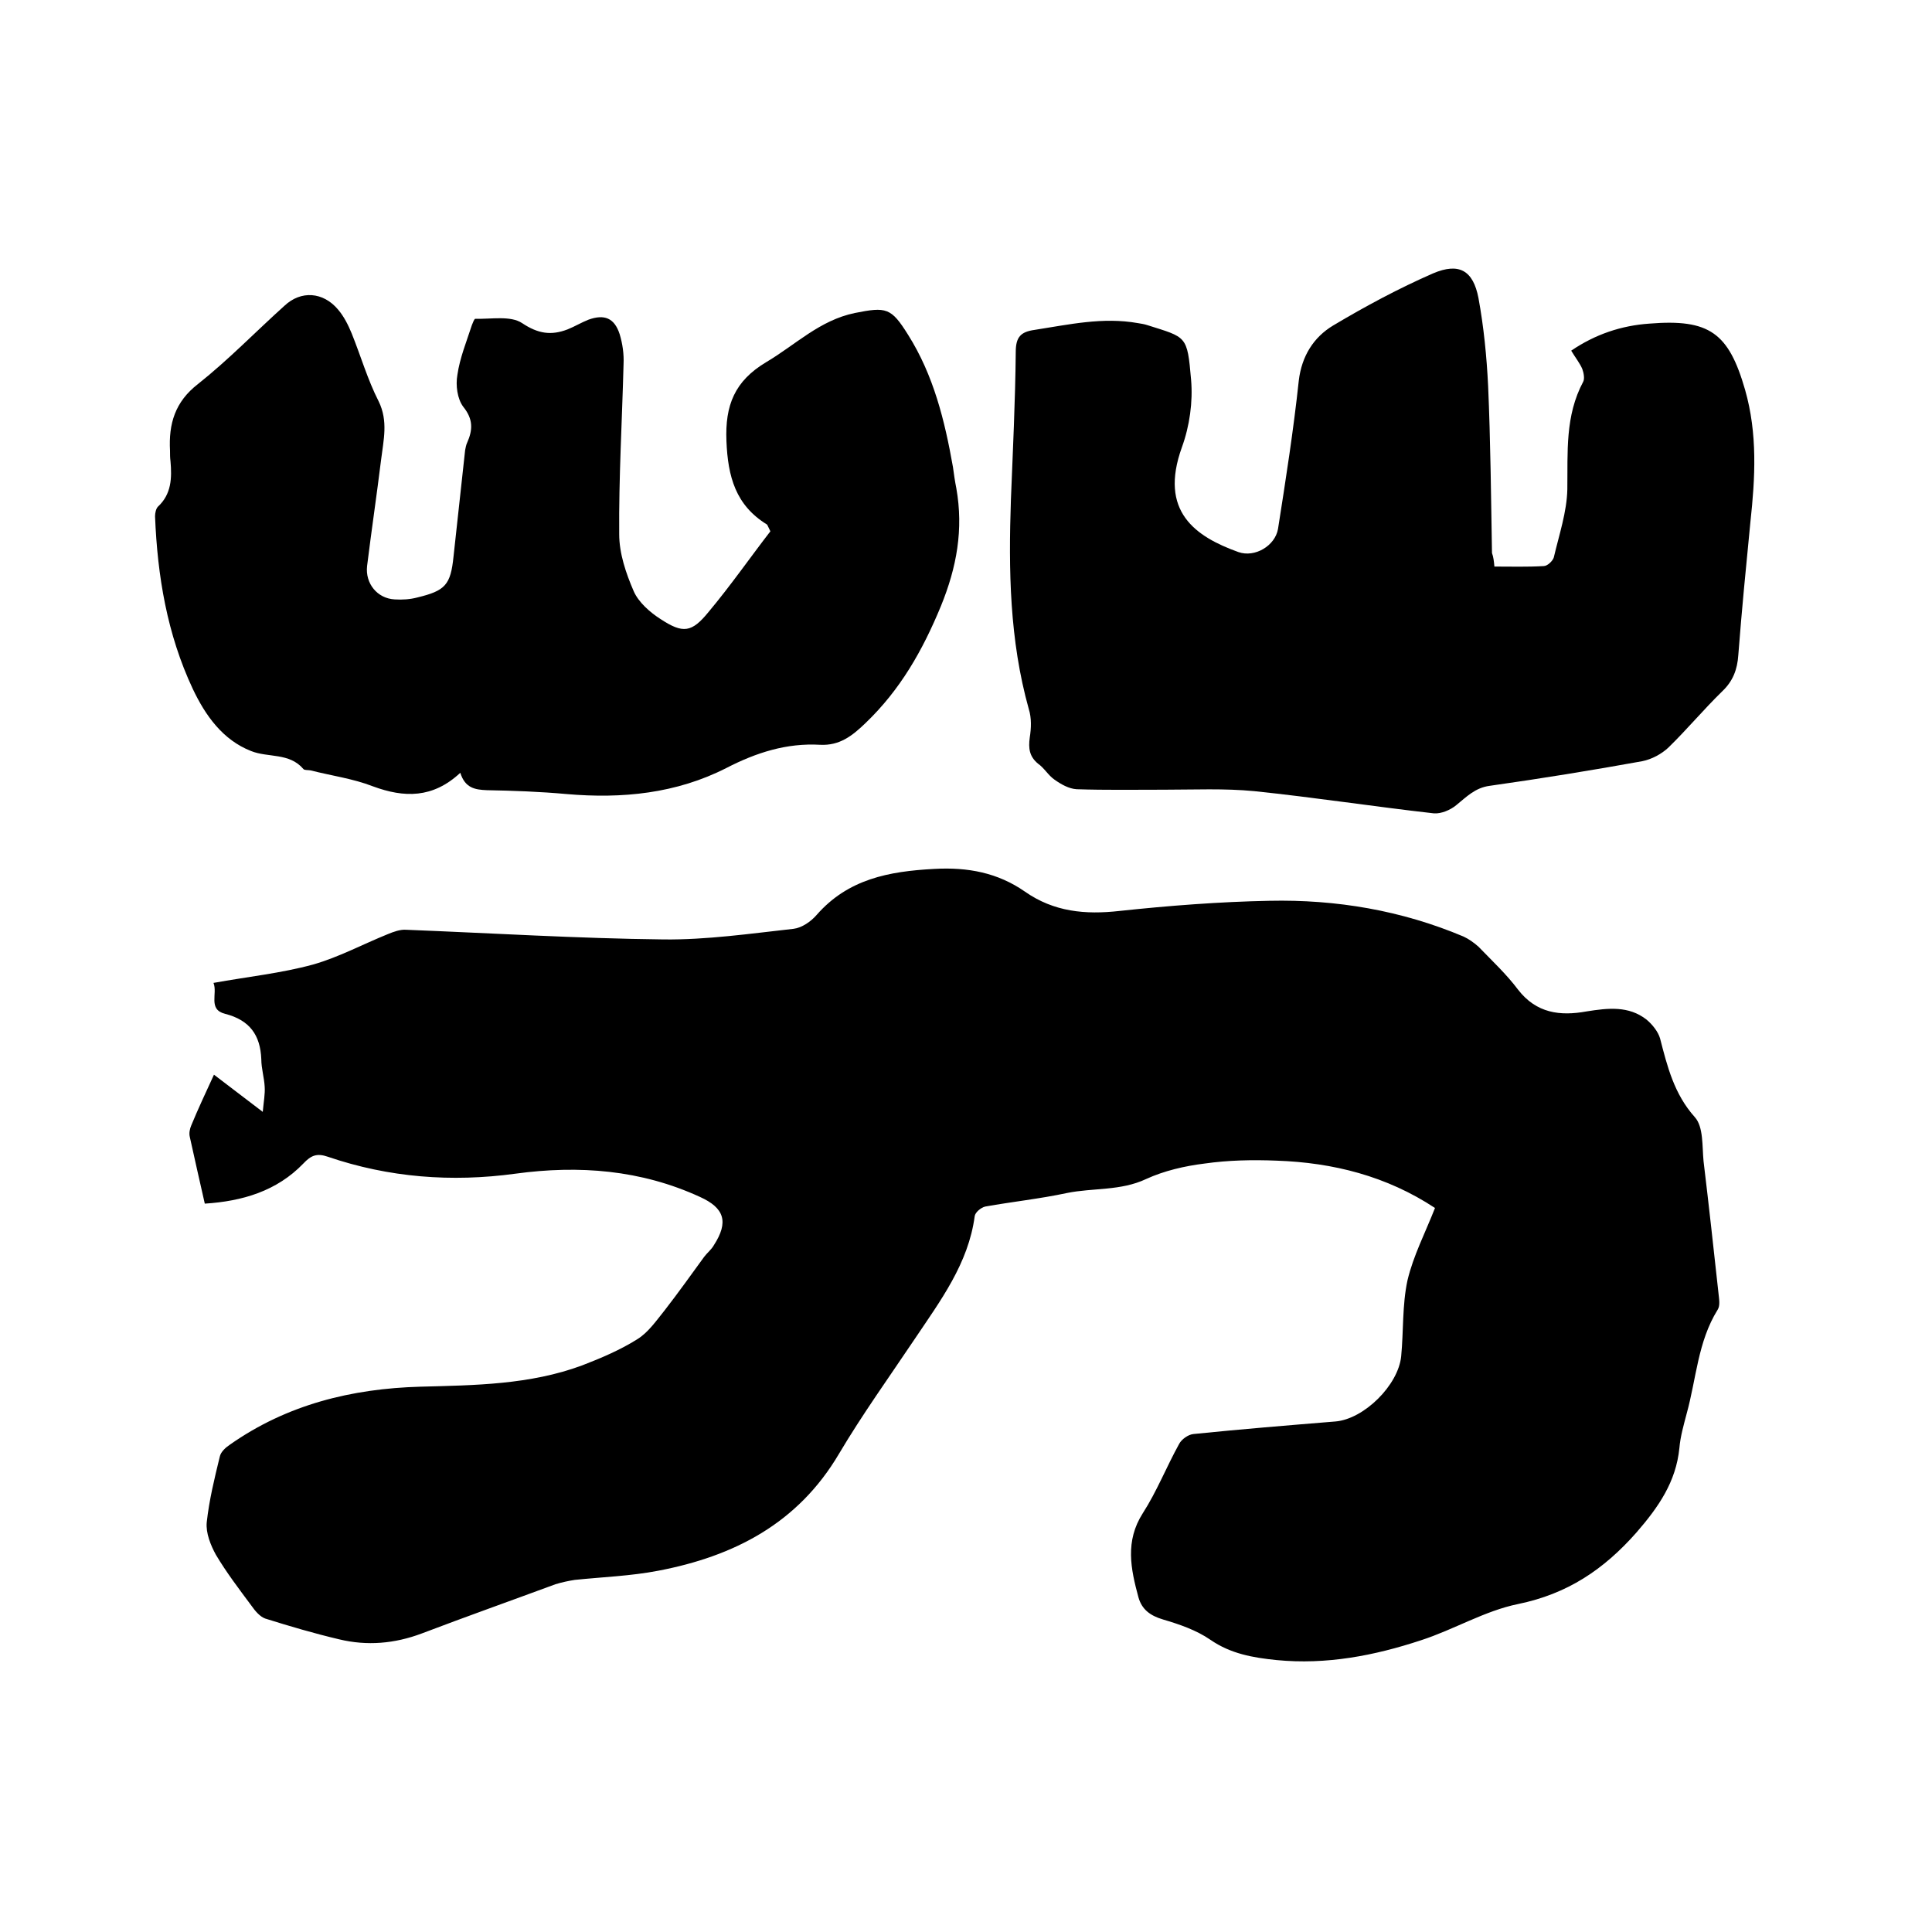 <svg enable-background="new 0 0 400 400" viewBox="0 0 400 400" xmlns="http://www.w3.org/2000/svg"><path d="m297.1 250.1c-10-6.6-21.1-9.4-32.8-9.8-5-.2-10-.1-14.9.6-4.1.5-8.4 1.5-12.1 3.2-5.3 2.5-11 1.8-16.4 2.9-5.6 1.2-11.3 1.8-16.9 2.8-.9.2-2.1 1.2-2.2 2-1.3 9.8-7.1 17.5-12.4 25.4s-10.9 15.7-15.7 23.8c-8.5 14.4-21.7 21.2-37.4 24.2-5.7 1.1-11.5 1.3-17.3 1.9-1.3.2-2.7.5-4 .9-9.2 3.4-18.5 6.7-27.7 10.2-5.6 2.1-11.3 2.6-17.1 1.2-5.1-1.2-10.2-2.7-15.3-4.3-1.1-.4-2.1-1.6-2.8-2.6-2.6-3.5-5.2-6.9-7.4-10.6-1.1-2-2.1-4.5-1.9-6.7.5-4.6 1.6-9.1 2.7-13.6.2-1 1.2-1.9 2.1-2.5 11.8-8.3 25.2-11.6 39.4-12 11.3-.3 22.7-.4 33.5-4.4 3.9-1.5 7.9-3.2 11.4-5.4 2.3-1.4 4-3.9 5.7-6 2.8-3.6 5.5-7.4 8.2-11.1.6-.8 1.5-1.5 2-2.4 3.1-4.8 2.2-7.7-2.9-10-12.2-5.6-25-6.6-38.2-4.8s-26.2.8-38.8-3.5c-2.3-.8-3.5-.3-5.1 1.4-5.5 5.7-12.6 7.8-20.4 8.3-1.1-4.8-2.1-9.3-3.1-13.8-.2-.8 0-1.7.3-2.4 1.4-3.4 3-6.8 4.7-10.5 3.3 2.5 6.4 4.9 10.1 7.7.2-2.2.5-3.7.4-5.2-.1-1.9-.7-3.8-.7-5.7-.2-5-2.4-8.1-7.5-9.4-3.6-.9-1.5-4.2-2.4-6.4 7.2-1.3 14-2 20.6-3.8 5.3-1.5 10.3-4.2 15.5-6.3 1.2-.5 2.6-1 3.8-.9 17.8.7 35.5 1.8 53.3 2 8.9.1 17.9-1.2 26.9-2.2 1.7-.2 3.6-1.5 4.8-2.9 6.5-7.4 14.9-9 24.3-9.5 7-.4 13.2.8 18.8 4.7 6 4.2 12.5 4.8 19.6 4 10.3-1.1 20.7-1.9 31-2.1 13.9-.3 27.4 2 40.2 7.4 1.1.5 2.2 1.3 3.1 2.1 2.8 2.9 5.8 5.7 8.2 8.9 3.8 4.9 8.7 5.5 14.2 4.5 4.4-.7 8.7-1.2 12.4 1.7 1.2 1 2.4 2.5 2.8 3.9 1.5 5.8 2.9 11.5 7.2 16.3 1.8 2 1.5 6 1.8 9.1 1.1 9.1 2.1 18.3 3.1 27.4.1 1.1.4 2.5-.2 3.4-4.1 6.6-4.4 14.3-6.4 21.5-.6 2.3-1.3 4.7-1.5 7.1-.7 7-4.3 12.2-8.9 17.5-6.8 7.7-14.3 12.7-24.5 14.8-6.9 1.4-13.3 5.3-20.1 7.5-9.7 3.2-19.6 5.1-29.9 4.1-4.9-.5-9.5-1.3-13.7-4.2-2.9-2-6.4-3.2-9.8-4.2-2.7-.8-4.4-2.1-5.1-4.6-1.6-5.9-2.8-11.6.9-17.4 2.9-4.5 4.9-9.6 7.5-14.3.5-1 1.9-2 3-2.1 9.8-1 19.6-1.8 29.4-2.6 5.9-.5 13-7.5 13.6-13.5.5-5.2.2-10.6 1.3-15.7 1.2-5.1 3.7-9.9 5.7-15z"/><path d="m309.4 117.3c3.5 0 6.8.1 10.2-.1.8 0 1.9-1.1 2.1-1.8 1.1-4.7 2.7-9.4 2.8-14.1.1-7.7-.5-15.2 3.3-22.3.3-.6.1-1.8-.2-2.6-.5-1.2-1.4-2.3-2.3-3.8 5-3.4 10.4-5.2 16.2-5.6 12.4-1 16.4 1.9 19.8 13.7 2.6 9.1 2.1 18.2 1.1 27.4-.9 9.2-1.8 18.3-2.5 27.5-.2 3-1.1 5.4-3.3 7.5-3.9 3.8-7.3 7.9-11.2 11.7-1.4 1.3-3.4 2.4-5.4 2.8-10.5 1.9-21 3.6-31.6 5.1-3 .4-4.8 2.3-6.9 4-1.2 1-3.1 1.8-4.6 1.7-12.4-1.4-24.7-3.3-37.2-4.6-6.2-.6-12.5-.3-18.7-.3-6 0-12.1.1-18.1-.1-1.6-.1-3.2-1-4.6-2-1.3-.9-2.1-2.4-3.4-3.3-1.8-1.5-2-3.2-1.7-5.4.3-1.9.4-4-.2-5.9-4-14.3-4.2-28.8-3.7-43.4.4-10.1.9-20.3 1-30.5 0-3.1 1-4.2 3.9-4.6 7.1-1.1 14.1-2.7 21.4-1.4.6.1 1.3.2 1.9.4 8.2 2.6 8.3 2.1 9.1 11.3.4 4.6-.3 9.6-1.9 14-4.8 13.3 2.8 18.5 11.7 21.7 3.4 1.2 7.6-1.3 8.2-4.8 1.6-10.2 3.2-20.4 4.3-30.7.6-5.1 3.1-9 7.1-11.4 6.7-4 13.6-7.7 20.7-10.8 5.4-2.3 8.3-.6 9.4 5.1 1.1 6 1.7 12.1 2 18.2.5 11.5.6 23 .8 34.6.3.8.4 1.7.5 2.8z"/><path d="m95.3 160c-5.7 5.3-11.6 5.2-18.1 2.8-4.1-1.6-8.6-2.2-12.9-3.3-.5-.1-1.3 0-1.5-.3-2.9-3.4-7.3-2.3-10.8-3.7-5.9-2.3-9.5-7.4-12.1-12.9-5.3-11.3-7.3-23.3-7.8-35.7 0-.7.2-1.6.6-2 2.8-2.6 2.9-5.9 2.6-9.4-.1-.7-.1-1.5-.1-2.2-.3-5.5 1-10.1 5.8-13.8 6.3-5 11.9-10.8 17.9-16.2 3.4-3.2 8-2.9 11.1.8 1.2 1.4 2.1 3.2 2.8 4.9 1.9 4.7 3.3 9.6 5.6 14.1 2 4.1 1 8 .5 12.1-.9 7.3-2 14.7-2.9 22-.4 3.6 2.1 6.7 5.7 6.9 1.6.1 3.2 0 4.7-.4 5.8-1.4 6.9-2.6 7.5-8.5.8-7.3 1.6-14.7 2.4-22 .1-.5.2-1.1.4-1.5 1.2-2.7 1.3-4.9-.8-7.5-1.2-1.6-1.6-4.4-1.2-6.6.5-3.5 1.9-6.9 3-10.3.2-.5.5-1.3.7-1.3 3.3.1 7.3-.7 9.7.9 3.3 2.2 6 2.6 9.4 1.3 1.5-.6 2.8-1.4 4.3-2 3.3-1.2 5.4-.4 6.5 3 .6 2 .9 4.1.8 6.2-.3 11.7-1 23.5-.9 35.2 0 4 1.4 8.1 3 11.8 1 2.3 3.4 4.4 5.6 5.8 4.6 3 6.4 2.8 9.9-1.5 4.6-5.5 8.7-11.4 12.8-16.7-.5-1-.6-1.3-.7-1.4-6.5-4-8.1-9.9-8.4-17.3s1.7-12.4 8.2-16.3c6.1-3.6 11.1-8.7 18.4-10.2 6.5-1.3 7.5-1.1 11 4.5 5.3 8.4 7.6 17.8 9.3 27.4.2 1.5.4 2.9.7 4.4 1.5 8.5.1 16.3-3.2 24.4-3.8 9.2-8.4 17.3-15.6 24.2-2.8 2.7-5.4 4.7-9.4 4.5-6.9-.4-13.2 1.6-19.4 4.8-10.4 5.3-21.6 6.4-33.1 5.4-5.5-.5-11-.7-16.5-.8-2.4-.1-4.5-.4-5.5-3.6z"/></svg>